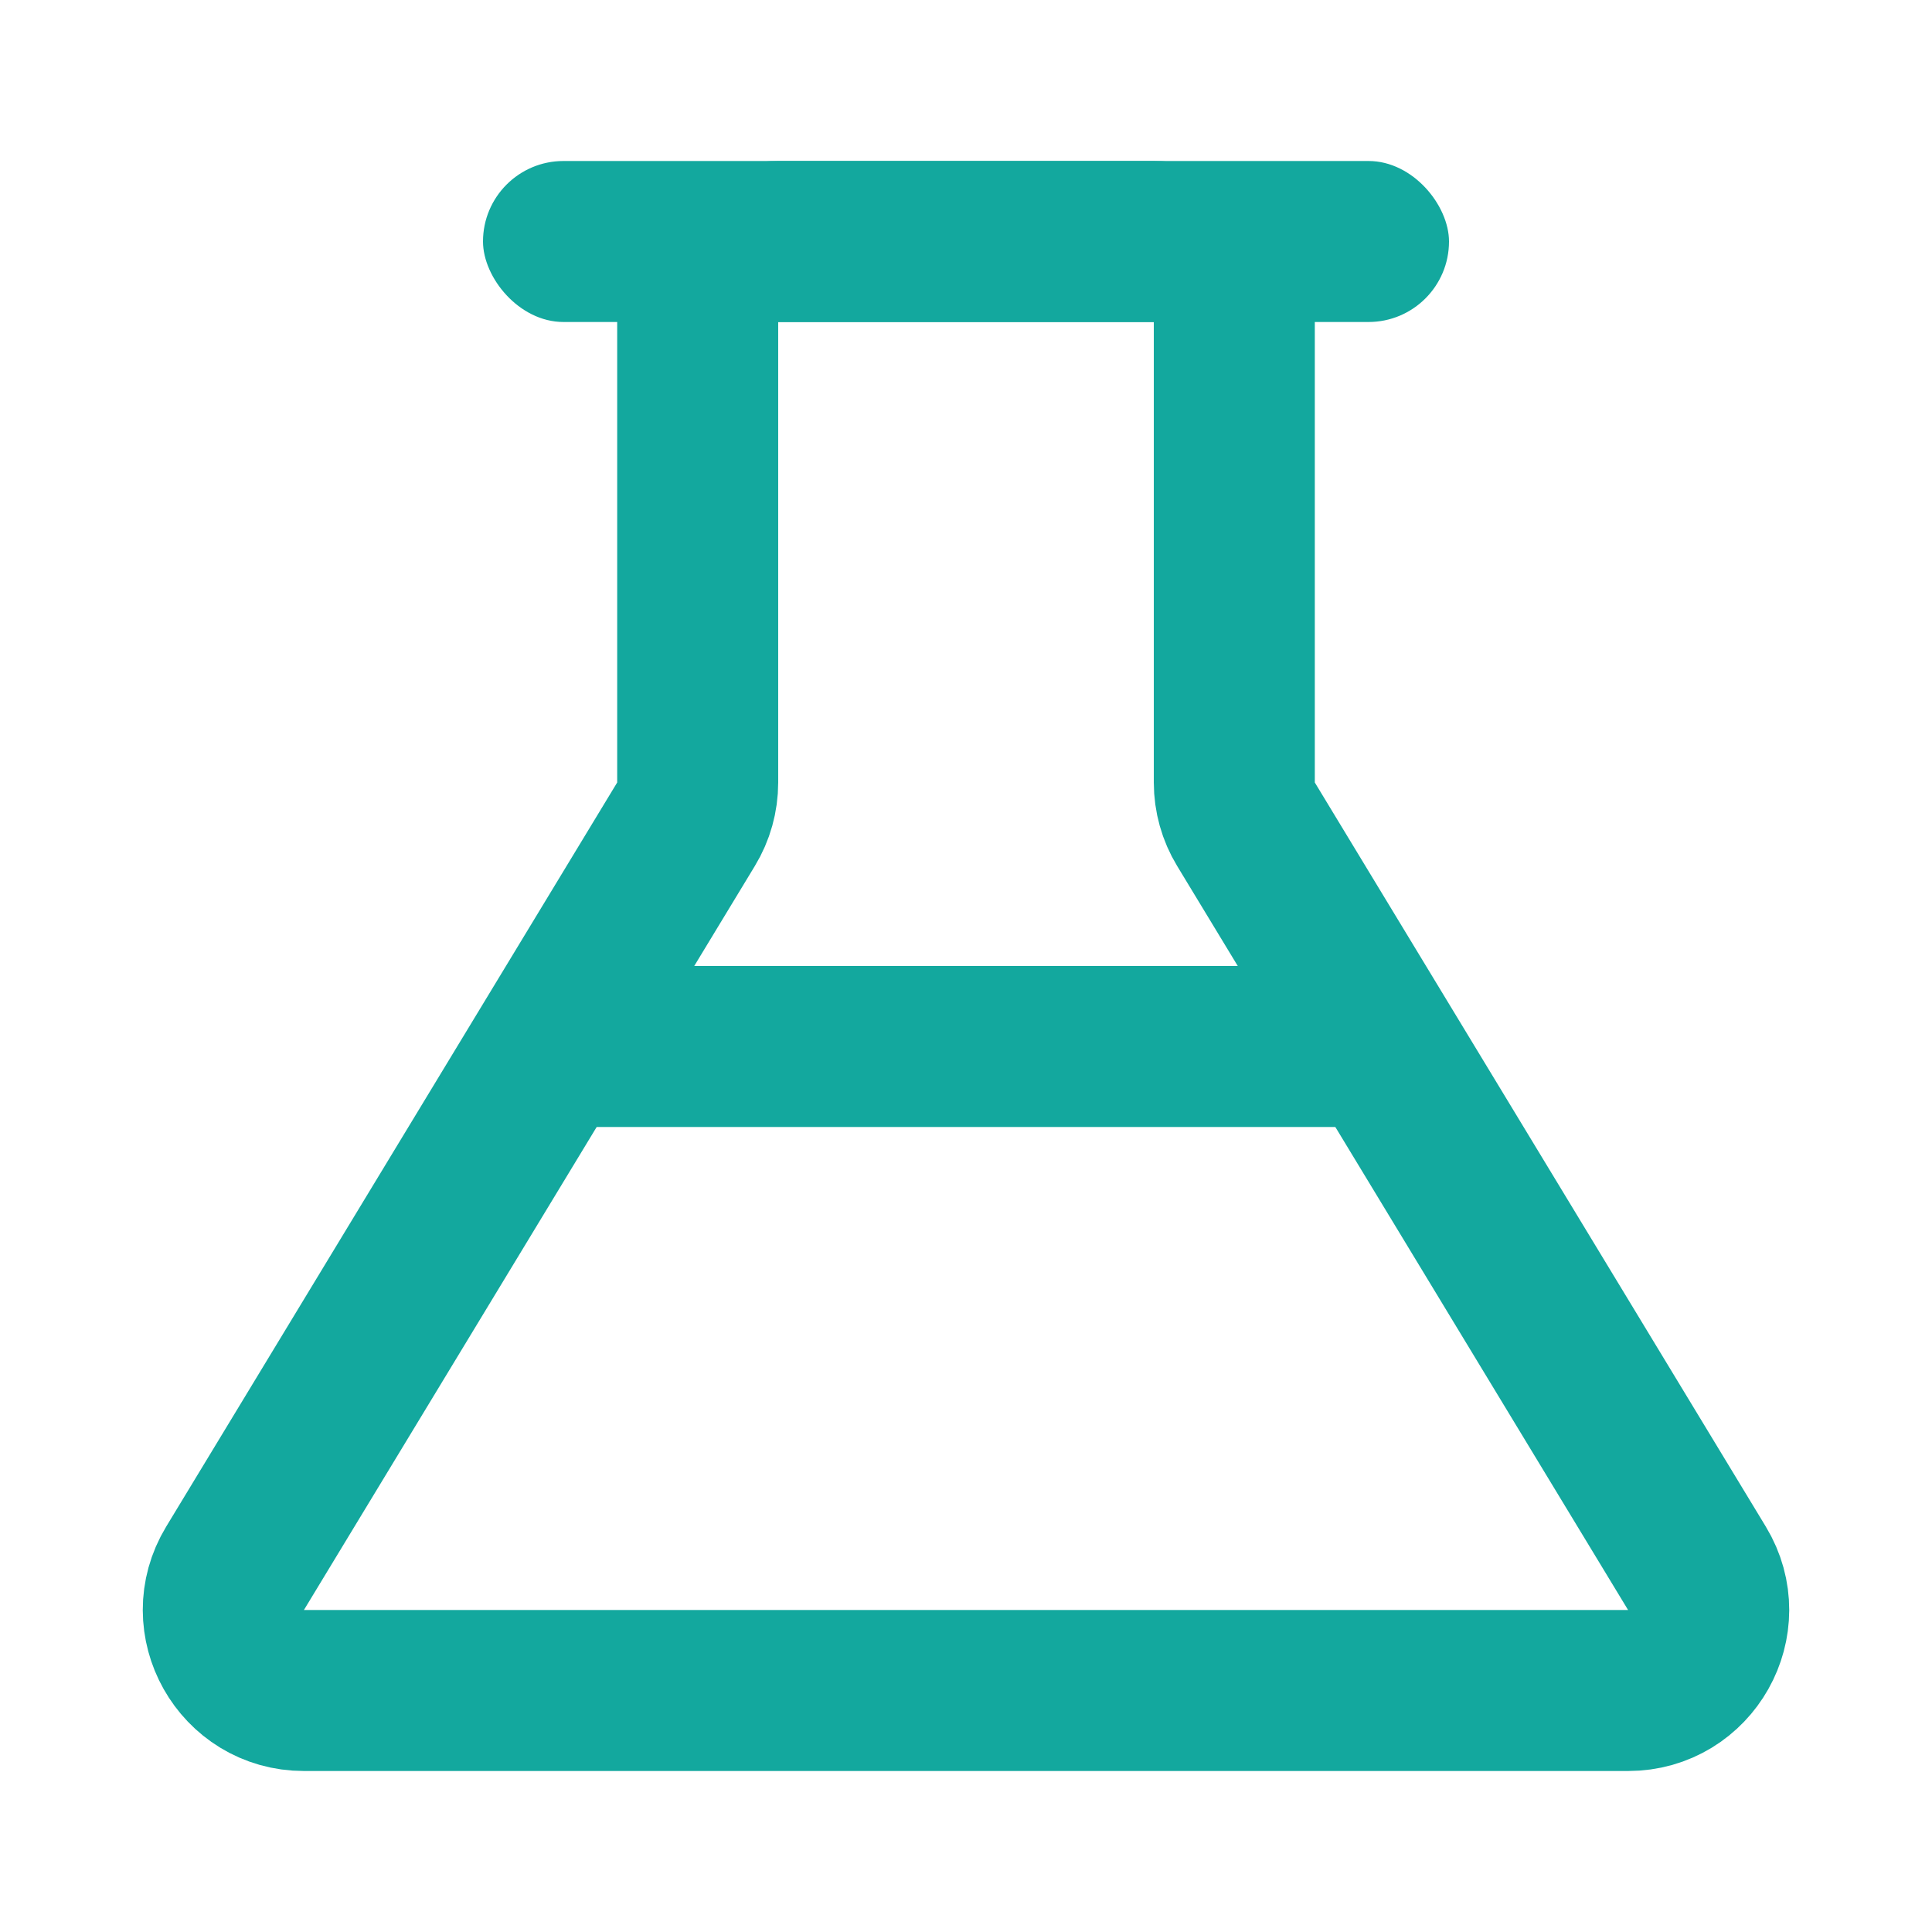 <svg width="24" height="24" viewBox="0 0 24 24" fill="none" xmlns="http://www.w3.org/2000/svg">
<path d="M20.225 21H3.775C2.996 21 2.516 20.148 2.92 19.482L8.522 10.239C8.617 10.083 8.667 9.903 8.667 9.721V4C8.667 3.448 9.114 3 9.667 3H14.333C14.886 3 15.333 3.448 15.333 4V9.721C15.333 9.903 15.383 10.083 15.478 10.239L21.08 19.482C21.484 20.148 21.004 21 20.225 21Z" stroke="#13A89E" stroke-width="2"/>
<rect x="6" y="2" width="12" height="2" rx="1" fill="#13A89E"/>
<line x1="7" y1="13" x2="17" y2="13" stroke="#13A89E" stroke-width="2" stroke-linecap="round"/>
</svg>
